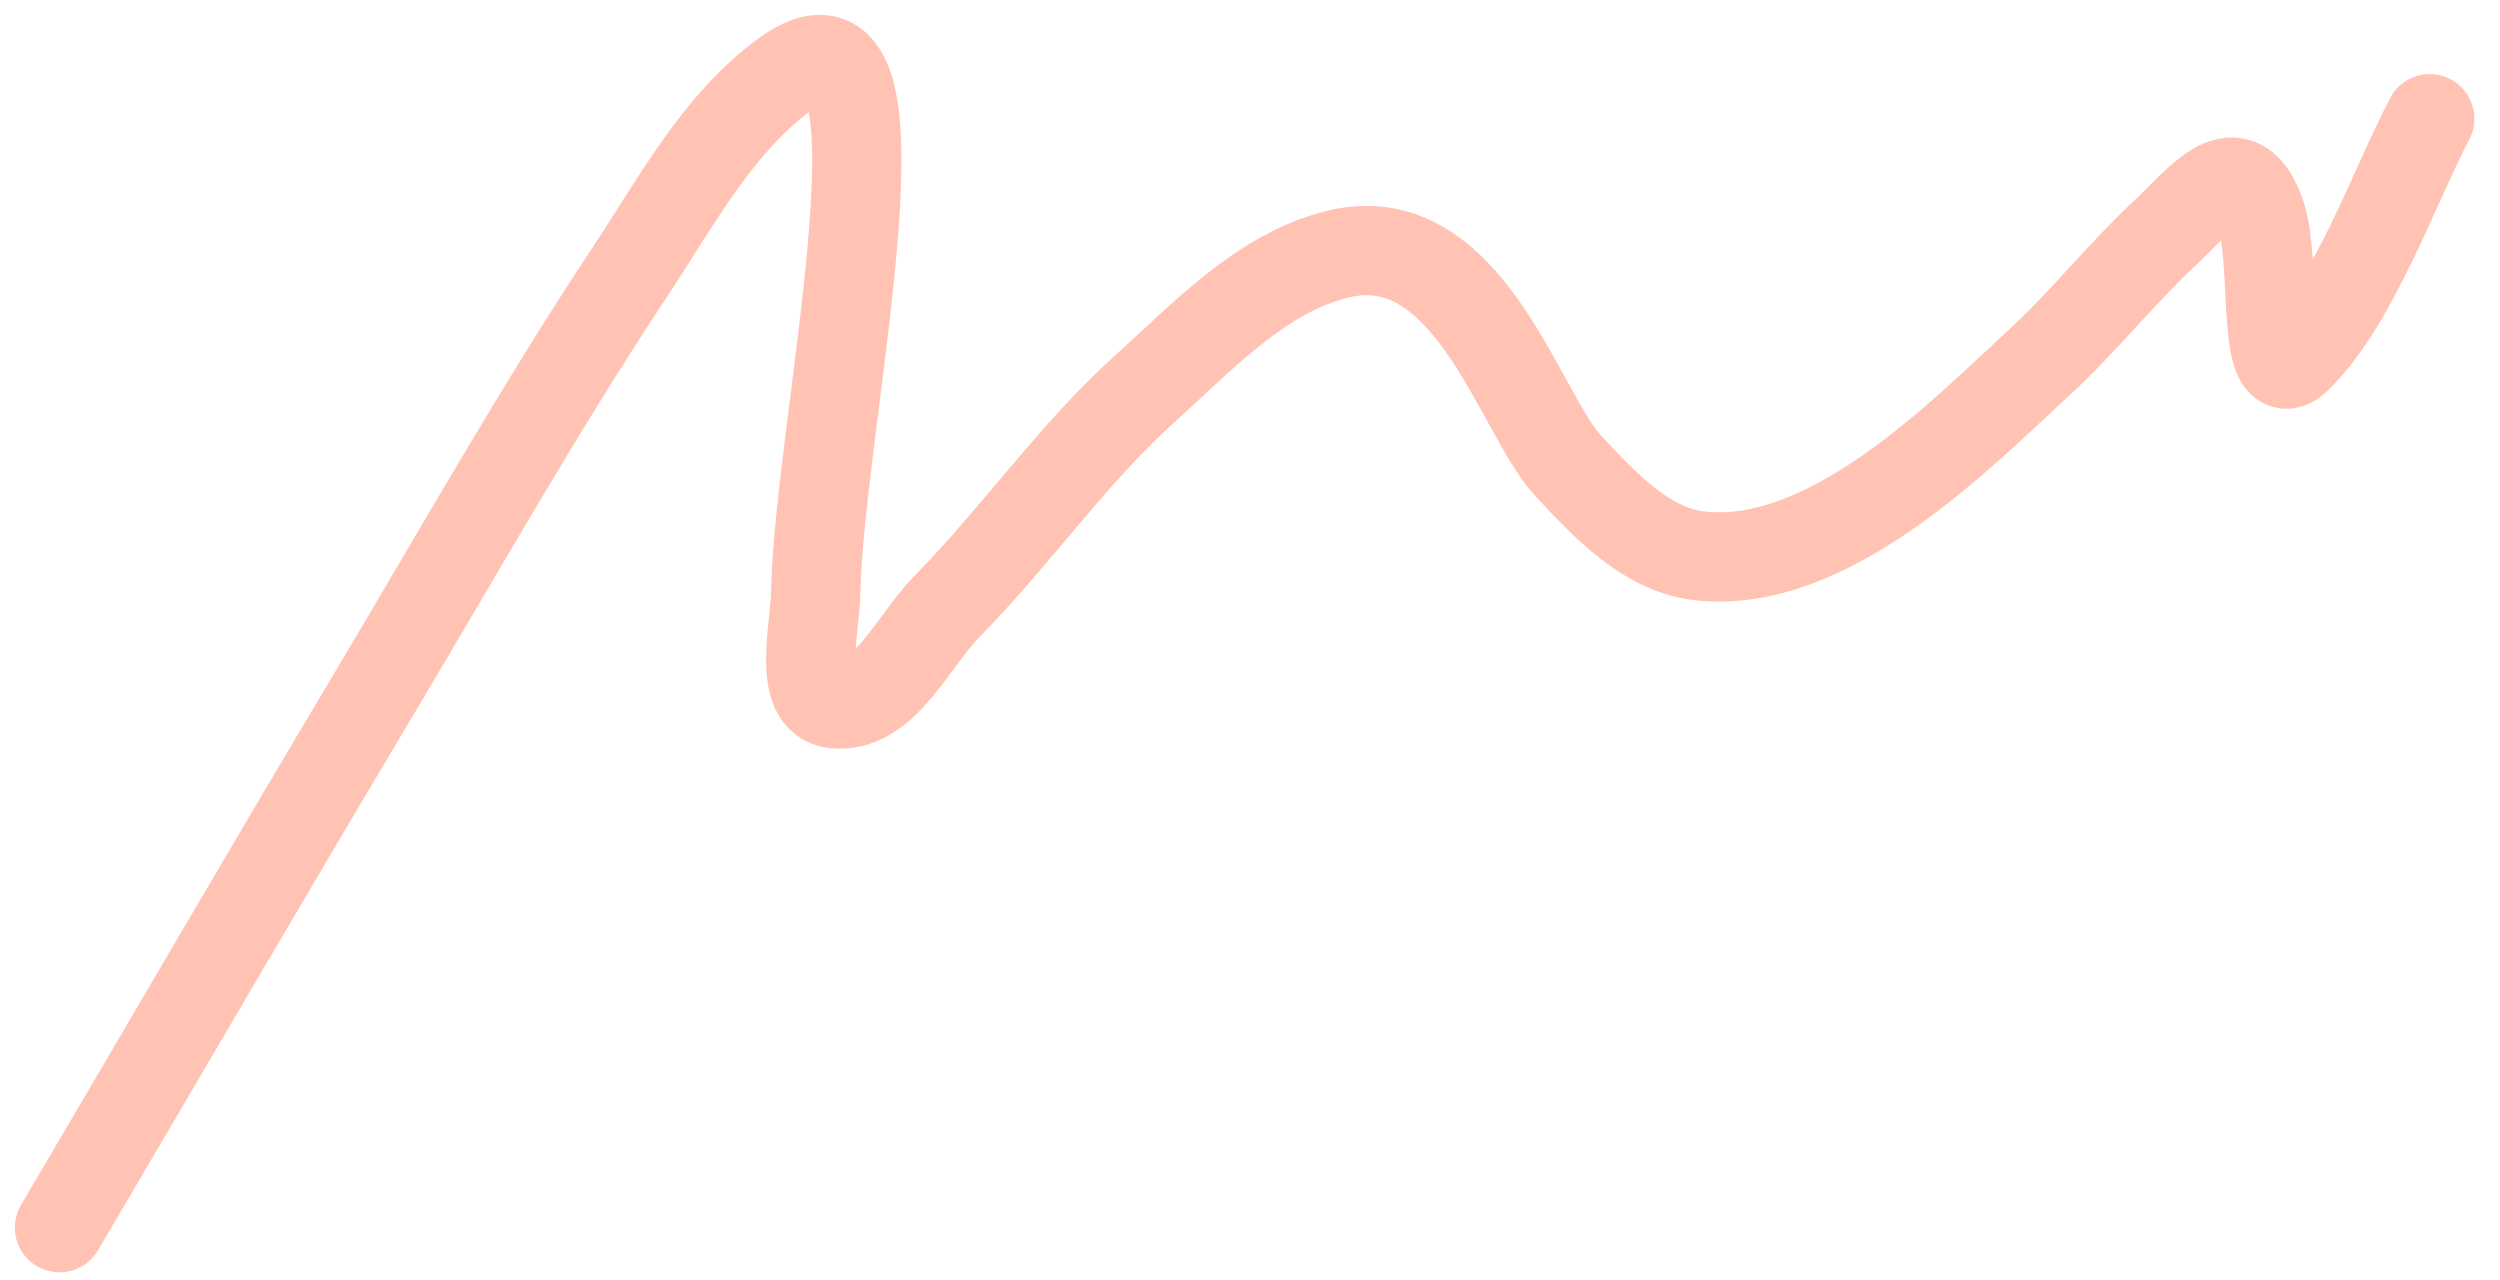 <?xml version="1.0" encoding="UTF-8"?> <svg xmlns="http://www.w3.org/2000/svg" width="84" height="43" viewBox="0 0 84 43" fill="none"><path d="M2 41.249C5.518 35.276 9.003 29.282 12.555 23.33C15.397 18.569 18.119 13.729 21.183 9.109C22.73 6.776 24.108 4.158 26.366 2.504C31.048 -0.927 27.521 14.082 27.409 19.885C27.384 21.156 26.777 23.511 28.041 23.646C29.704 23.824 30.659 21.551 31.833 20.359C34.141 18.016 36.027 15.261 38.47 13.059C40.425 11.296 42.391 9.166 44.948 8.54C49.344 7.463 51.039 13.869 52.691 15.65C53.893 16.947 55.298 18.451 57.052 18.669C61.431 19.212 65.945 14.546 68.54 12.158C70.025 10.791 71.281 9.189 72.759 7.813C73.913 6.737 75.217 4.913 75.982 7.276C76.487 8.835 75.986 13.184 77.167 12.048C79.068 10.219 80.448 6.262 81.639 3.989" stroke="#FFC2B3" stroke-width="3" stroke-linecap="round"></path></svg> 